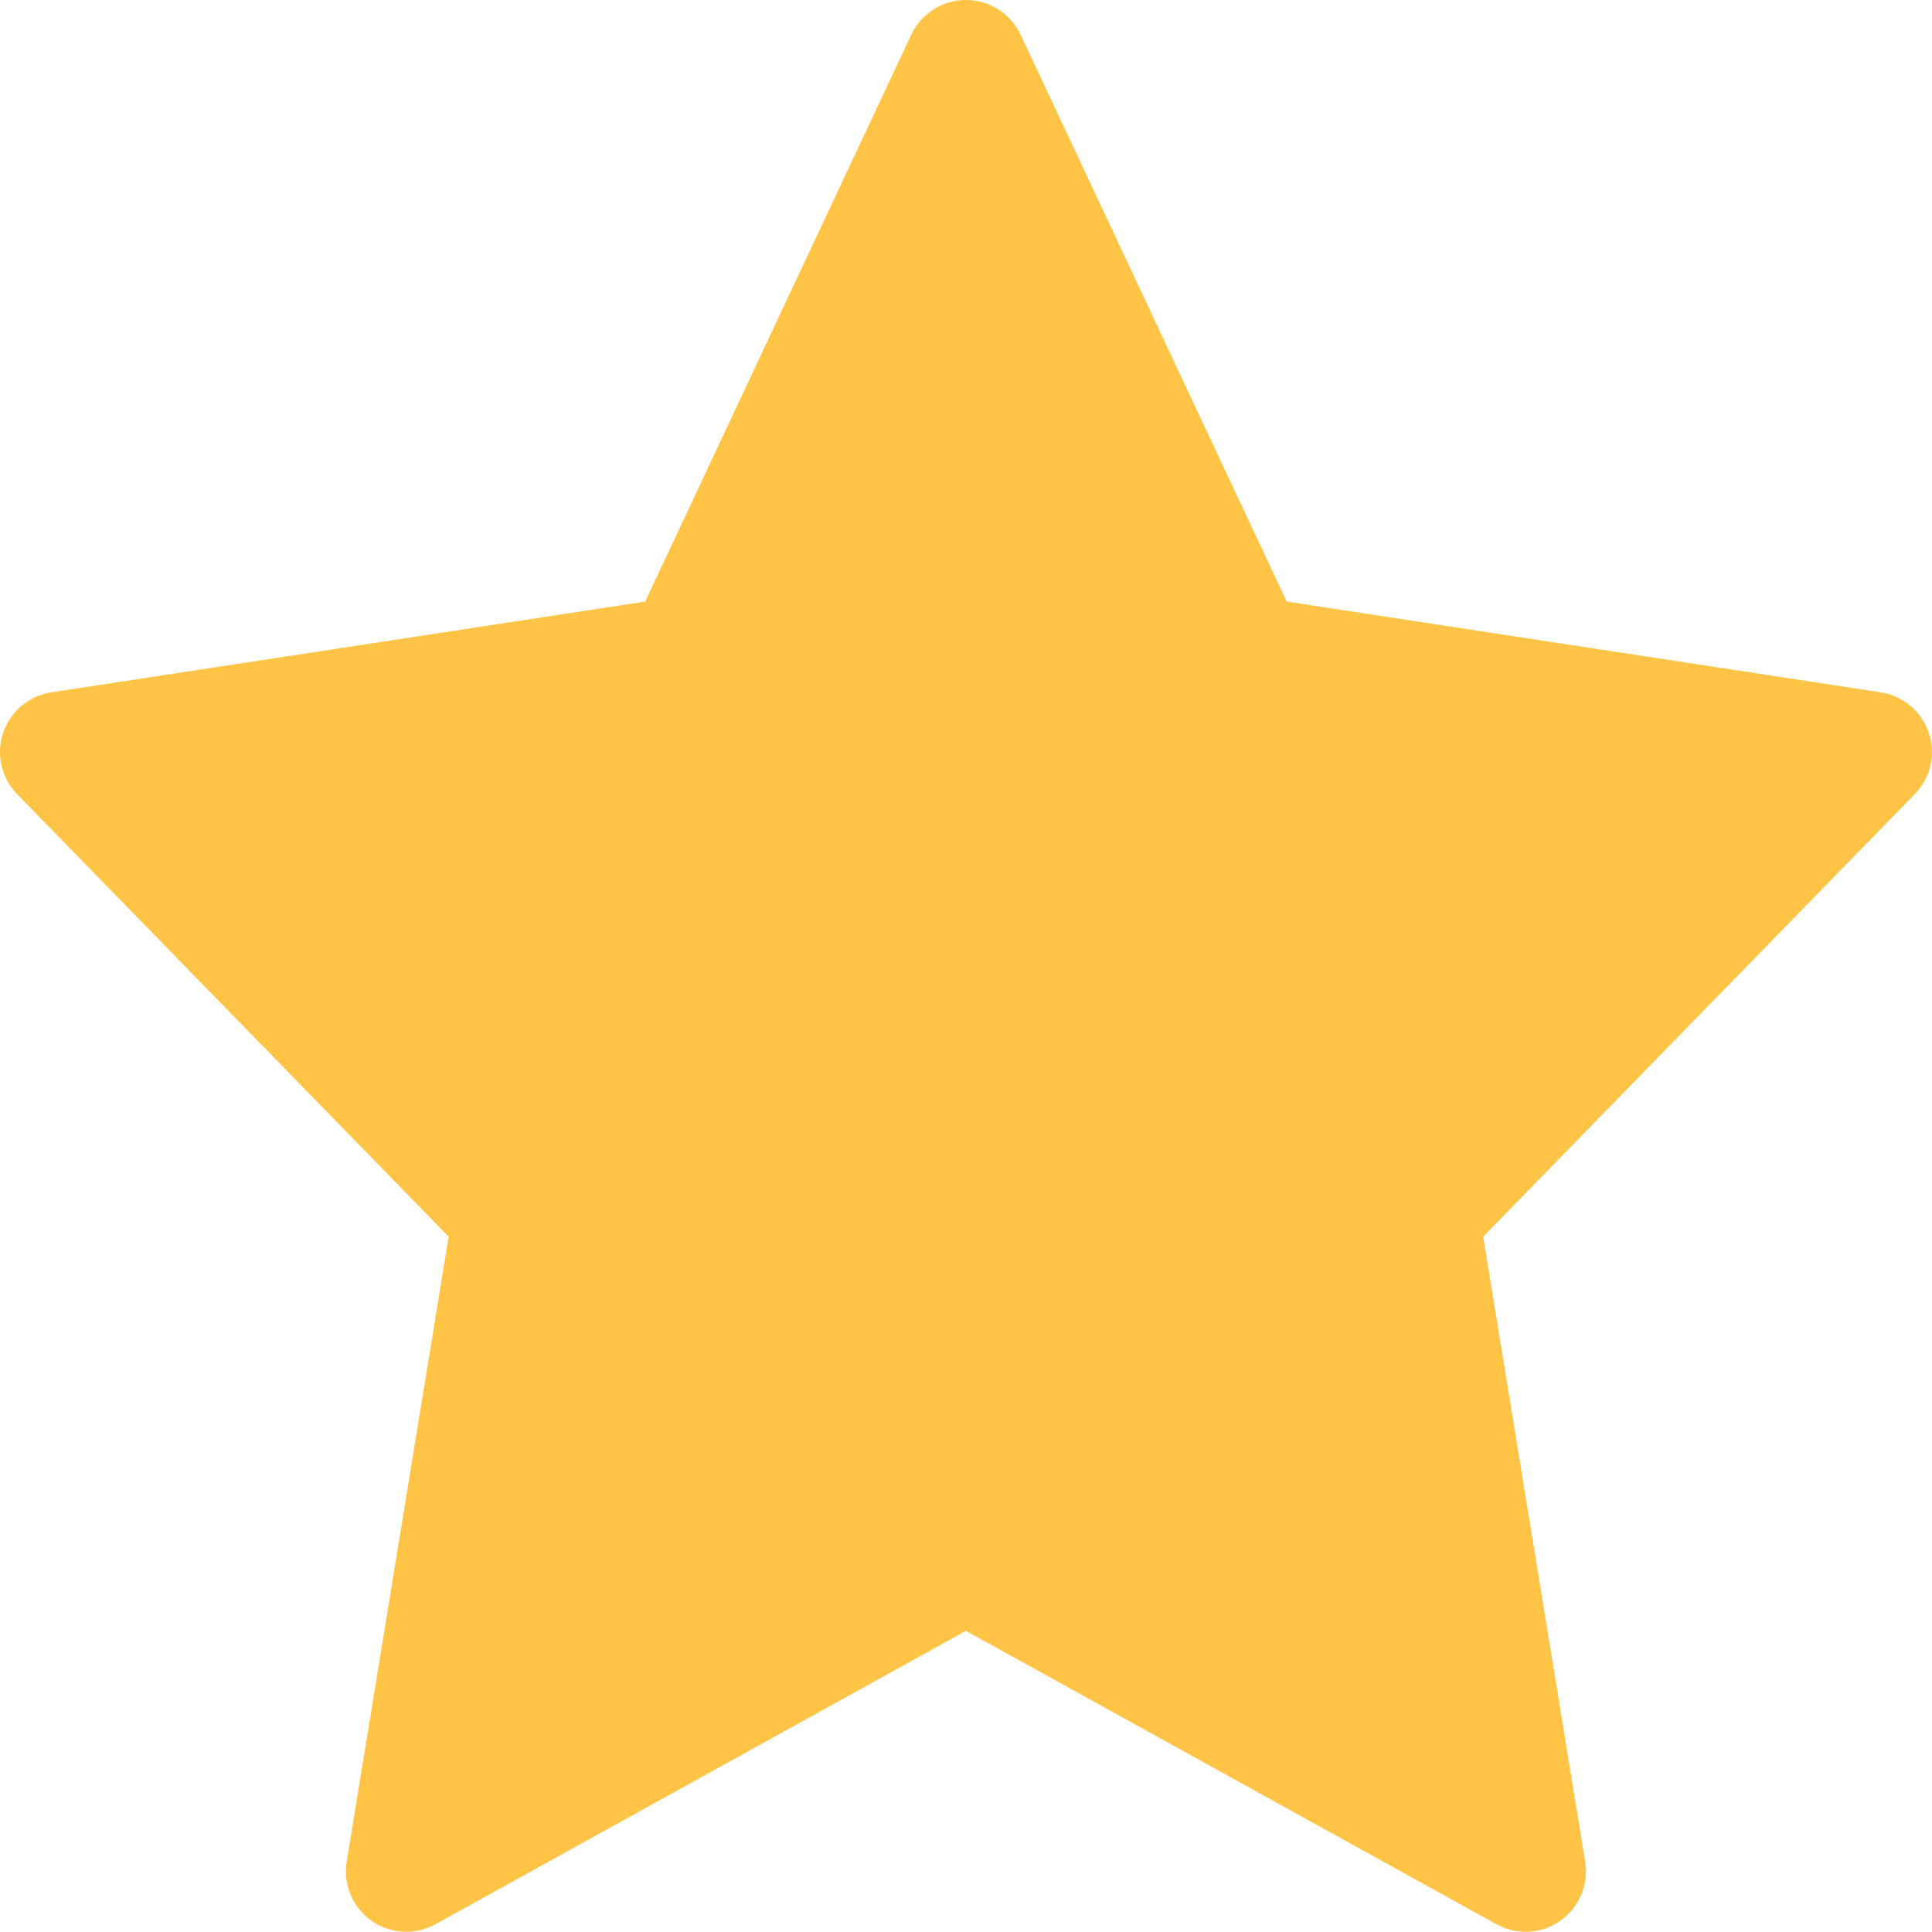 <?xml version="1.0" encoding="UTF-8"?> <svg xmlns="http://www.w3.org/2000/svg" width="800" height="800" viewBox="0 0 800 800" fill="none"><path d="M798.67 303.463C795.695 294.575 787.995 288.1 778.733 286.675L532.808 249.1L422.62 14.375C418.495 5.6 409.67 0 399.983 0C390.295 0 381.483 5.6 377.345 14.375L267.158 249.1L21.233 286.687C11.97 288.1 4.283 294.587 1.295 303.475C-1.68 312.35 0.558 322.15 7.108 328.863L185.783 512.075L143.558 770.875C142.008 780.325 145.995 789.837 153.833 795.337C158.133 798.375 163.17 799.913 168.22 799.913C172.37 799.913 176.545 798.863 180.32 796.788L399.97 675.3L619.62 796.788C623.395 798.863 627.57 799.913 631.72 799.913C636.77 799.913 641.82 798.375 646.108 795.337C653.945 789.837 657.933 780.325 656.383 770.875L614.158 512.075L792.833 328.863C799.395 322.138 801.645 312.338 798.67 303.463Z" fill="#FFC445"></path></svg> 